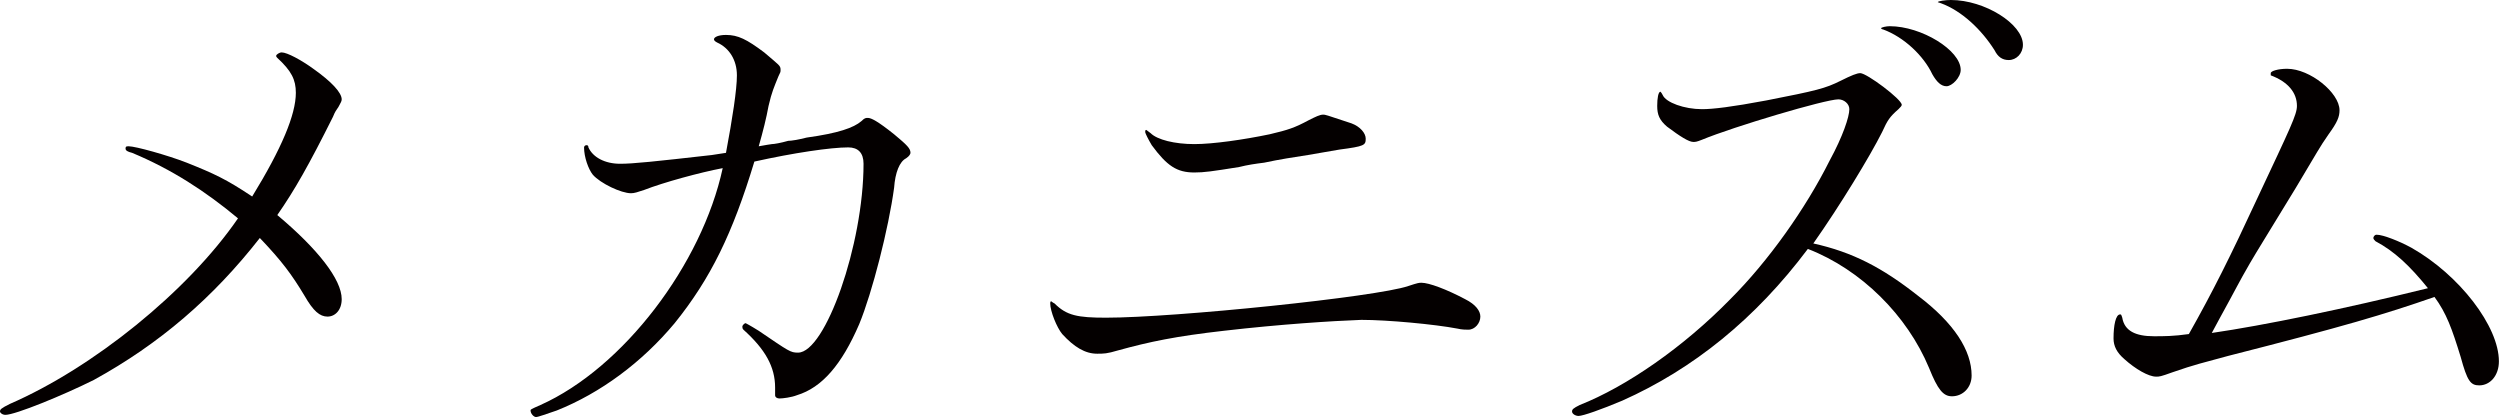 <?xml version="1.0" encoding="utf-8"?>
<!-- Generator: Adobe Illustrator 22.1.0, SVG Export Plug-In . SVG Version: 6.00 Build 0)  -->
<!DOCTYPE svg PUBLIC "-//W3C//DTD SVG 1.1//EN" "http://www.w3.org/Graphics/SVG/1.1/DTD/svg11.dtd">
<svg version="1.1" id="レイヤー_1" xmlns="http://www.w3.org/2000/svg" xmlns:xlink="http://www.w3.org/1999/xlink" x="0px"
	 y="0px" width="229px" height="38.2px" viewBox="0 0 229 38.2" style="enable-background:new 0 0 229 38.2;" xml:space="preserve">
<style type="text/css">
	.st0{fill:#040000;}
</style>
<g>
	<path class="st0" d="M31.3,27.4c0,1-0.6,1.6-1.3,1.6s-1.3-0.5-2.1-1.9c-1.2-2-2.1-3.2-4.1-5.3c-4.3,5.5-9.2,9.7-15.2,13
		C5.8,36.2,1.4,38,0.5,38C0.2,38,0,37.8,0,37.7c0-0.2,0.1-0.3,0.9-0.7c7.6-3.3,16.3-10.3,20.9-17c-3-2.5-6.1-4.5-9.7-6
		c-0.4-0.1-0.6-0.2-0.6-0.4s0.1-0.2,0.3-0.2c0.6,0,3.5,0.8,5.3,1.5c2.5,1,3.6,1.5,6,3.1c2.7-4.4,4-7.5,4-9.5c0-1.2-0.4-2-1.7-3.2
		c-0.1-0.1-0.1-0.1-0.1-0.2c0-0.1,0.3-0.3,0.5-0.3c0.5,0,1.8,0.7,2.9,1.5c1.7,1.2,2.6,2.2,2.6,2.8c0,0.2-0.1,0.3-0.3,0.7
		c-0.2,0.3-0.3,0.4-0.5,0.9c-2.2,4.4-3.5,6.7-5.1,9C29.1,22.8,31.3,25.6,31.3,27.4z"/>
	<path class="st0" d="M66.5,14c0.6-3.2,1-5.8,1-7.1c0-1.4-0.7-2.5-1.8-3c-0.2-0.1-0.3-0.2-0.3-0.3c0-0.2,0.4-0.4,1.1-0.4
		c1.1,0,1.9,0.4,3.5,1.6C71.4,6,71.5,6,71.5,6.4c0,0.2,0,0.2-0.2,0.6c-0.4,1-0.6,1.4-0.9,2.7c-0.2,1.1-0.5,2.3-0.9,3.7
		c0.6-0.1,1.1-0.2,1.2-0.2c0.2,0,0.8-0.1,1.5-0.3c0.3,0,0.9-0.1,1.7-0.3c2.9-0.4,4.3-0.9,5-1.5c0.3-0.3,0.4-0.3,0.6-0.3
		c0.3,0,0.9,0.3,2.4,1.5c1.2,1,1.5,1.3,1.5,1.7c0,0.1-0.1,0.3-0.4,0.5c-0.6,0.3-1,1.3-1.1,2.7c-0.5,3.7-2,9.6-3.2,12.5
		c-1.6,3.7-3.4,5.8-5.7,6.5c-0.5,0.2-1.3,0.3-1.6,0.3c-0.2,0-0.4-0.1-0.4-0.3v-0.1c0-0.2,0-0.2,0-0.6c0-1.9-0.9-3.5-2.9-5.3
		c-0.1-0.1-0.1-0.2-0.1-0.3c0-0.1,0.2-0.3,0.3-0.3c0,0,0.4,0.2,1.2,0.7c2.8,1.9,2.9,2,3.6,2c2.5,0,6-9.9,6-17.3c0-1-0.5-1.5-1.4-1.5
		c-1.6,0-5,0.5-8.6,1.3c-2,6.6-4,10.7-7.3,14.8c-3,3.6-6.8,6.4-10.8,8c-0.9,0.3-1.7,0.6-1.9,0.6c-0.2,0-0.5-0.3-0.5-0.6
		c0-0.1,0-0.1,0.9-0.5c7.6-3.4,14.8-12.9,16.7-21.7c-2.1,0.4-5.4,1.3-7.2,2c-0.6,0.2-0.9,0.3-1.2,0.3c-0.9,0-2.8-0.9-3.5-1.7
		c-0.4-0.5-0.8-1.6-0.8-2.5c0-0.1,0.1-0.2,0.2-0.2c0.1,0,0.2,0,0.2,0.2c0.4,0.9,1.5,1.5,2.9,1.5c1.2,0,3.1-0.2,8.4-0.8L66.5,14z"/>
	<path class="st0" d="M112.1,30.3c-4.4,0.5-6.8,1-9.7,1.8c-1,0.3-1.3,0.3-1.9,0.3c-1.1,0-2.1-0.6-3.2-1.8c-0.5-0.6-1.1-2.1-1.1-2.8
		c0-0.1,0-0.2,0.1-0.2c0,0,0.1,0.1,0.3,0.2c1.1,1.1,2.1,1.3,4.7,1.3c6.3,0,24.8-1.9,27.7-2.9c0.9-0.3,1-0.3,1.2-0.3
		c0.7,0,2.3,0.6,4,1.5c1,0.5,1.4,1.1,1.4,1.6c0,0.6-0.5,1.2-1.1,1.2c-0.2,0-0.6,0-1-0.1c-2.1-0.4-6.4-0.8-8.8-0.8
		C122,29.4,117.3,29.7,112.1,30.3z M119.8,14.2c-1.3,0.2-2.6,0.4-4,0.7c-0.8,0.1-1.5,0.2-2.3,0.4c-2.5,0.4-3.2,0.5-4.1,0.5
		c-1.6,0-2.5-0.6-3.9-2.5c-0.3-0.5-0.6-1.1-0.6-1.2c0-0.1,0-0.2,0.1-0.2c0,0,0,0,0.4,0.3c0.6,0.6,2.2,1,4,1c1.7,0,4.5-0.4,6.9-0.9
		c1.7-0.4,2.3-0.6,3.6-1.3c0.6-0.3,1-0.5,1.3-0.5c0.2,0,0.2,0,2.6,0.8c0.8,0.3,1.3,0.9,1.3,1.4c0,0.6-0.1,0.7-2.4,1L119.8,14.2z"/>
	<path class="st0" d="M152.1,8.4c0,0,0.1,0.1,0.2,0.3c0.3,0.7,2,1.3,3.6,1.3c1,0,2.7-0.2,5.9-0.8c4.6-0.9,5.4-1.1,6.8-1.8
		c1-0.5,1.5-0.7,1.8-0.7c0.6,0,3.8,2.4,3.8,2.9c0,0.1-0.1,0.2-0.3,0.4c-0.8,0.7-1,1-1.5,2.1c-1.1,2.2-3.9,6.8-6.3,10.2
		c3.6,0.8,6.3,2.2,9.6,4.8c3.3,2.5,4.9,5,4.9,7.3c0,1.1-0.8,1.9-1.8,1.9c-0.8,0-1.3-0.6-2.1-2.6c-2-4.8-6.2-9-11.1-10.9
		c-4.8,6.4-10.5,11-17,13.9c-1.9,0.8-3.6,1.4-4,1.4c-0.3,0-0.6-0.2-0.6-0.4s0.1-0.3,0.7-0.6c4.3-1.7,9.5-5.3,13.8-9.7
		c3.5-3.5,6.9-8.3,9.1-12.7c1.2-2.2,1.8-4,1.8-4.7c0-0.5-0.5-0.9-1-0.9c-1.2,0-9.6,2.5-12.5,3.7c-0.5,0.2-0.6,0.2-0.8,0.2
		c-0.4,0-1.2-0.5-2.4-1.4c-0.7-0.6-0.9-1.1-0.9-1.9C151.8,9,151.9,8.4,152.1,8.4L152.1,8.4z M173.1,2.4c2.9,0,6.5,2.2,6.5,4
		c0,0.7-0.8,1.5-1.3,1.5c-0.5,0-0.9-0.4-1.3-1.1c-0.8-1.7-2.6-3.4-4.5-4.1c-0.1,0-0.2-0.1-0.2-0.1C172.3,2.5,172.8,2.4,173.1,2.4z
		 M177.5,0.2c0-0.1,0.7-0.2,1.2-0.2c3.1,0,6.6,2.2,6.6,4.1c0,0.8-0.6,1.4-1.3,1.4c-0.6,0-1-0.3-1.3-0.9c-1.2-1.9-3-3.6-4.9-4.3
		L177.5,0.2L177.5,0.2L177.5,0.2z"/>
	<path class="st0" d="M202.6,30.5c4.8-0.7,12.1-2.2,19.8-4.1c-1.7-2.1-3.1-3.4-4.8-4.3c-0.1-0.1-0.2-0.2-0.2-0.3
		c0-0.1,0.1-0.3,0.3-0.3c0.6,0,2.1,0.6,3.2,1.2c4.4,2.5,8,7.2,8,10.4c0,1.3-0.8,2.2-1.8,2.2c-0.8,0-1.1-0.4-1.7-2.6
		c-0.8-2.6-1.3-4-2.4-5.5c-4.6,1.6-8.3,2.7-18.9,5.4c-2.2,0.6-3.1,0.8-5.1,1.5c-1.1,0.4-1.2,0.4-1.5,0.4c-0.7,0-1.9-0.7-2.9-1.6
		c-0.7-0.6-1-1.2-1-1.9c0-1.2,0.2-2.2,0.6-2.2c0.1,0,0.1,0,0.2,0.3c0.2,1.2,1.2,1.7,2.9,1.7c0.9,0,1.8,0,3.2-0.2
		c2.2-3.9,3.8-7.1,6.3-12.5c3-6.4,3.6-7.6,3.6-8.4c0-1.2-0.8-2.2-2.4-2.8C208,6.8,208,6.8,208,6.7c0-0.2,0.7-0.4,1.5-0.4
		c2.1,0,4.8,2.2,4.8,3.8c0,0.6-0.2,1.1-1,2.2c-0.9,1.3-0.9,1.4-3,4.9c-2.8,4.6-3.5,5.7-4.2,6.9c-1.1,1.9-1.2,2.2-2.8,5.1L202.6,30.5
		z"/>
</g>
</svg>
